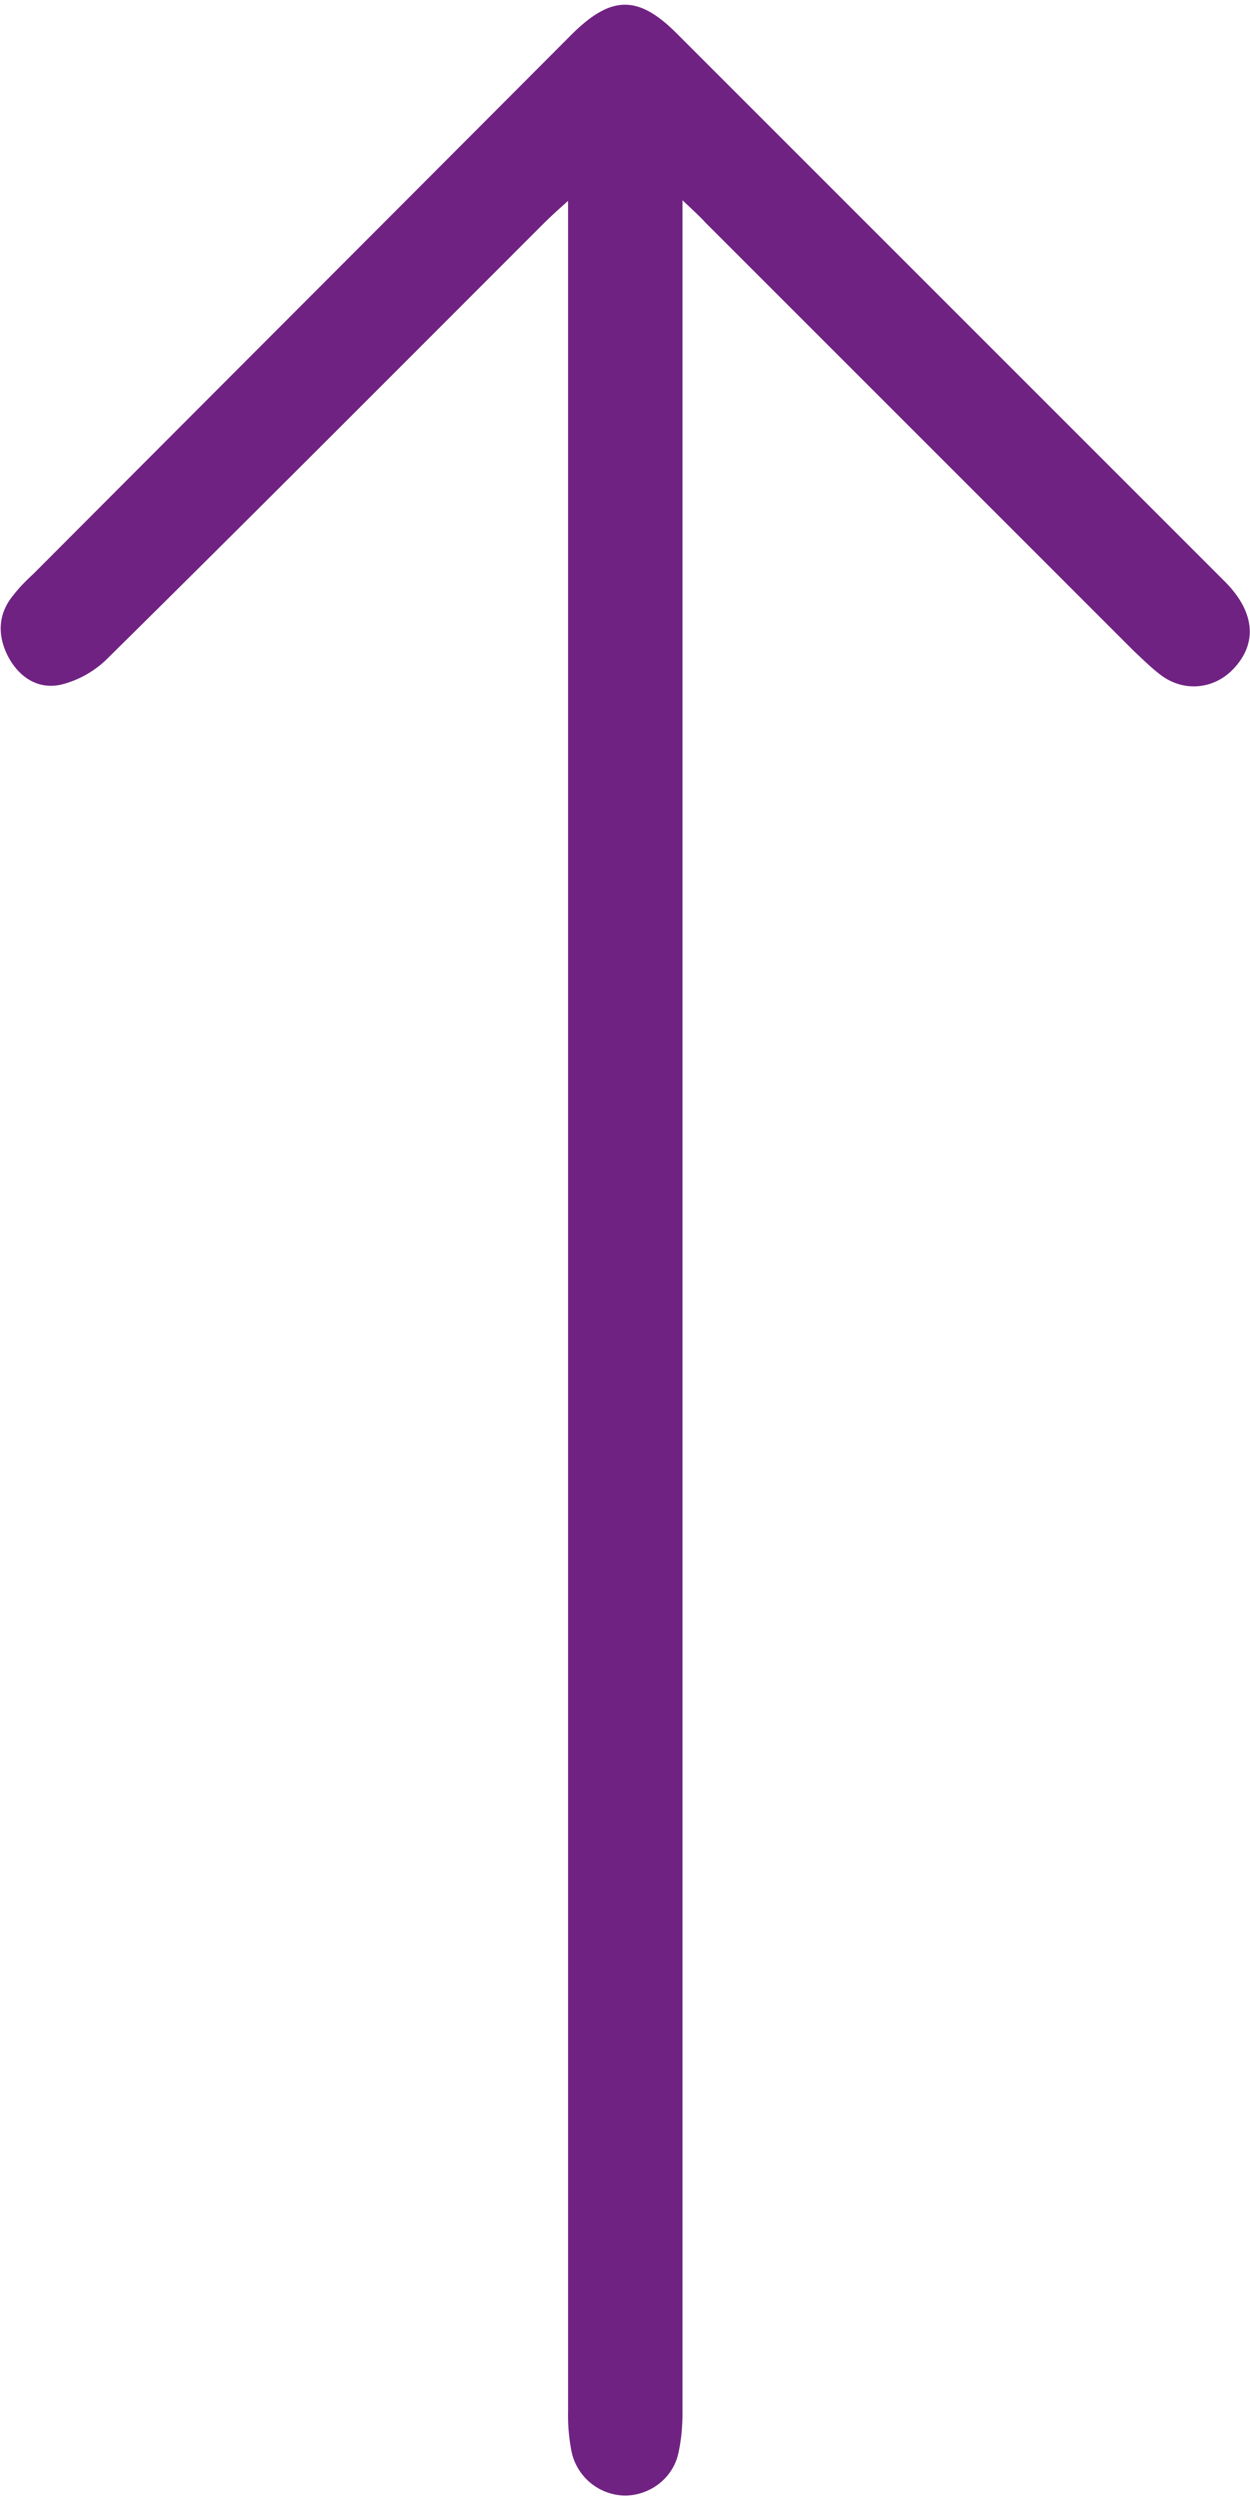 <?xml version="1.0"?>
<svg xmlns="http://www.w3.org/2000/svg" viewBox="0 0 21.19 42.21" width="21" height="42"><path fill="#702283" d="M11.57 3.31v37.5c0 .23-.02.47-.07.69-.09.42-.47.71-.89.72a.94.94 0 0 1-.92-.74 3.22 3.22 0 0 1-.06-.69V3.32c-.19.17-.31.28-.42.39-2.46 2.46-4.91 4.92-7.38 7.36a1.7 1.7 0 0 1-.79.45c-.39.09-.72-.12-.91-.49-.18-.36-.16-.72.1-1.03.1-.13.22-.25.34-.36C3.6 6.6 6.64 3.56 9.68.51c.68-.68 1.14-.69 1.81-.01l9.27 9.27c.5.5.56 1.02.18 1.45-.33.38-.86.44-1.26.14-.16-.12-.31-.27-.46-.41l-7.26-7.26c-.09-.1-.2-.2-.39-.38"/></svg>
